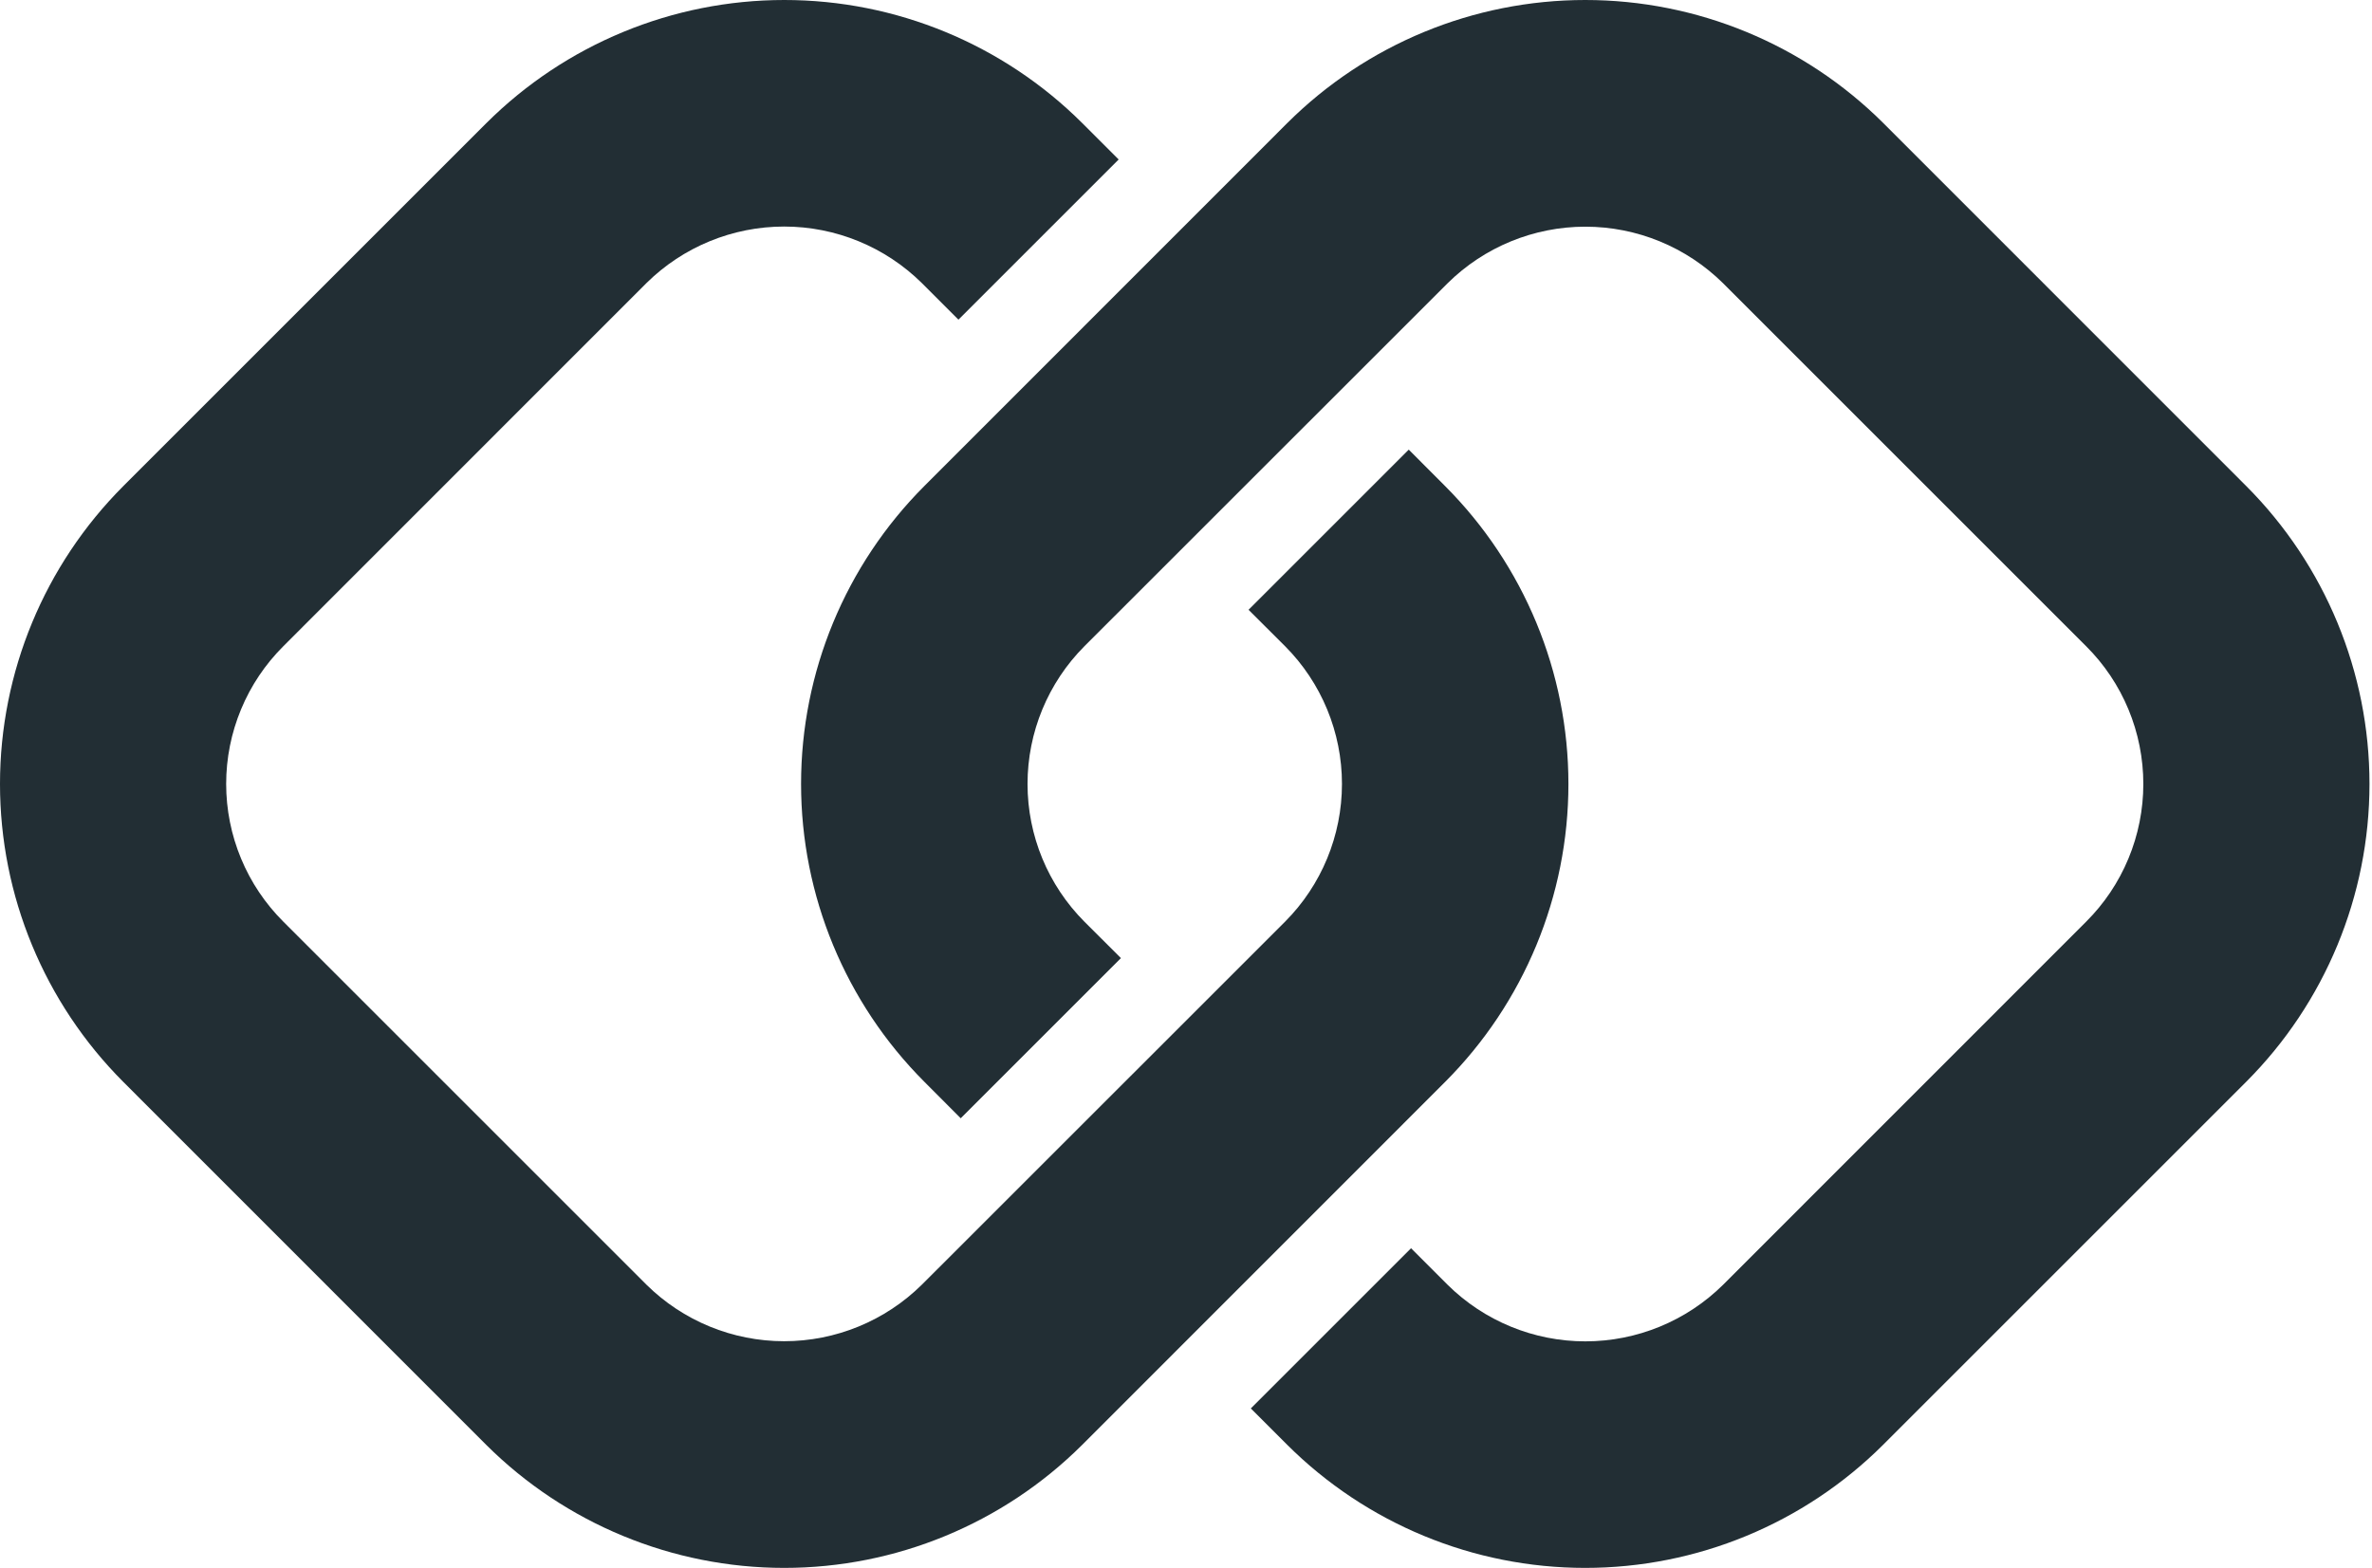 <svg width="121" height="80" viewBox="0 0 121 80" fill="none" xmlns="http://www.w3.org/2000/svg">
<path d="M114.584 24.799L96.067 6.276C92.029 2.257 86.565 0 80.868 0C75.171 0 69.706 2.257 65.669 6.276L47.152 24.799C43.126 28.832 40.864 34.298 40.864 39.998C40.864 45.697 43.126 51.163 47.152 55.196L49.008 57.058L57.181 48.886L55.319 47.029C53.46 45.163 52.416 42.635 52.416 40.001C52.416 37.366 53.46 34.839 55.319 32.972L73.842 14.455C75.713 12.604 78.239 11.566 80.871 11.566C83.503 11.566 86.028 12.604 87.9 14.455L106.417 32.972C107.342 33.894 108.076 34.989 108.576 36.195C109.077 37.401 109.335 38.695 109.335 40.001C109.335 41.306 109.077 42.599 108.576 43.806C108.076 45.012 107.342 46.107 106.417 47.029L87.9 65.552C86.028 67.403 83.503 68.441 80.871 68.441C78.239 68.441 75.713 67.403 73.842 65.552L71.98 63.69L63.807 71.863L65.663 73.719C69.699 77.742 75.164 80 80.862 80C86.56 80 92.025 77.742 96.061 73.719L114.578 55.202C118.607 51.169 120.871 45.702 120.872 40.002C120.873 34.301 118.611 28.833 114.584 24.799Z" fill="#222E34"/>
<path d="M6.288 55.201L24.805 73.724C28.842 77.743 34.307 80 40.004 80C45.701 80 51.165 77.743 55.202 73.724L73.72 55.201C77.746 51.168 80.008 45.702 80.008 40.002C80.008 34.303 77.746 28.837 73.72 24.804L71.863 22.942L63.691 31.114L65.553 32.971C67.412 34.837 68.456 37.365 68.456 39.999C68.456 42.634 67.412 45.161 65.553 47.028L47.03 65.545C45.158 67.396 42.633 68.434 40.001 68.434C37.369 68.434 34.843 67.396 32.972 65.545L14.455 47.028C13.53 46.106 12.796 45.011 12.296 43.805C11.795 42.599 11.537 41.305 11.537 39.999C11.537 38.694 11.795 37.401 12.296 36.194C12.796 34.988 13.53 33.893 14.455 32.971L32.972 14.448C34.843 12.597 37.369 11.559 40.001 11.559C42.633 11.559 45.158 12.597 47.03 14.448L48.892 16.31L57.065 8.137L55.208 6.281C51.173 2.259 45.707 0 40.01 0C34.312 0 28.847 2.259 24.811 6.281L6.294 24.798C2.265 28.831 0.001 34.298 4.57764e-05 39.998C-0.001 45.699 2.261 51.167 6.288 55.201Z" fill="#222E34"/>
</svg>
